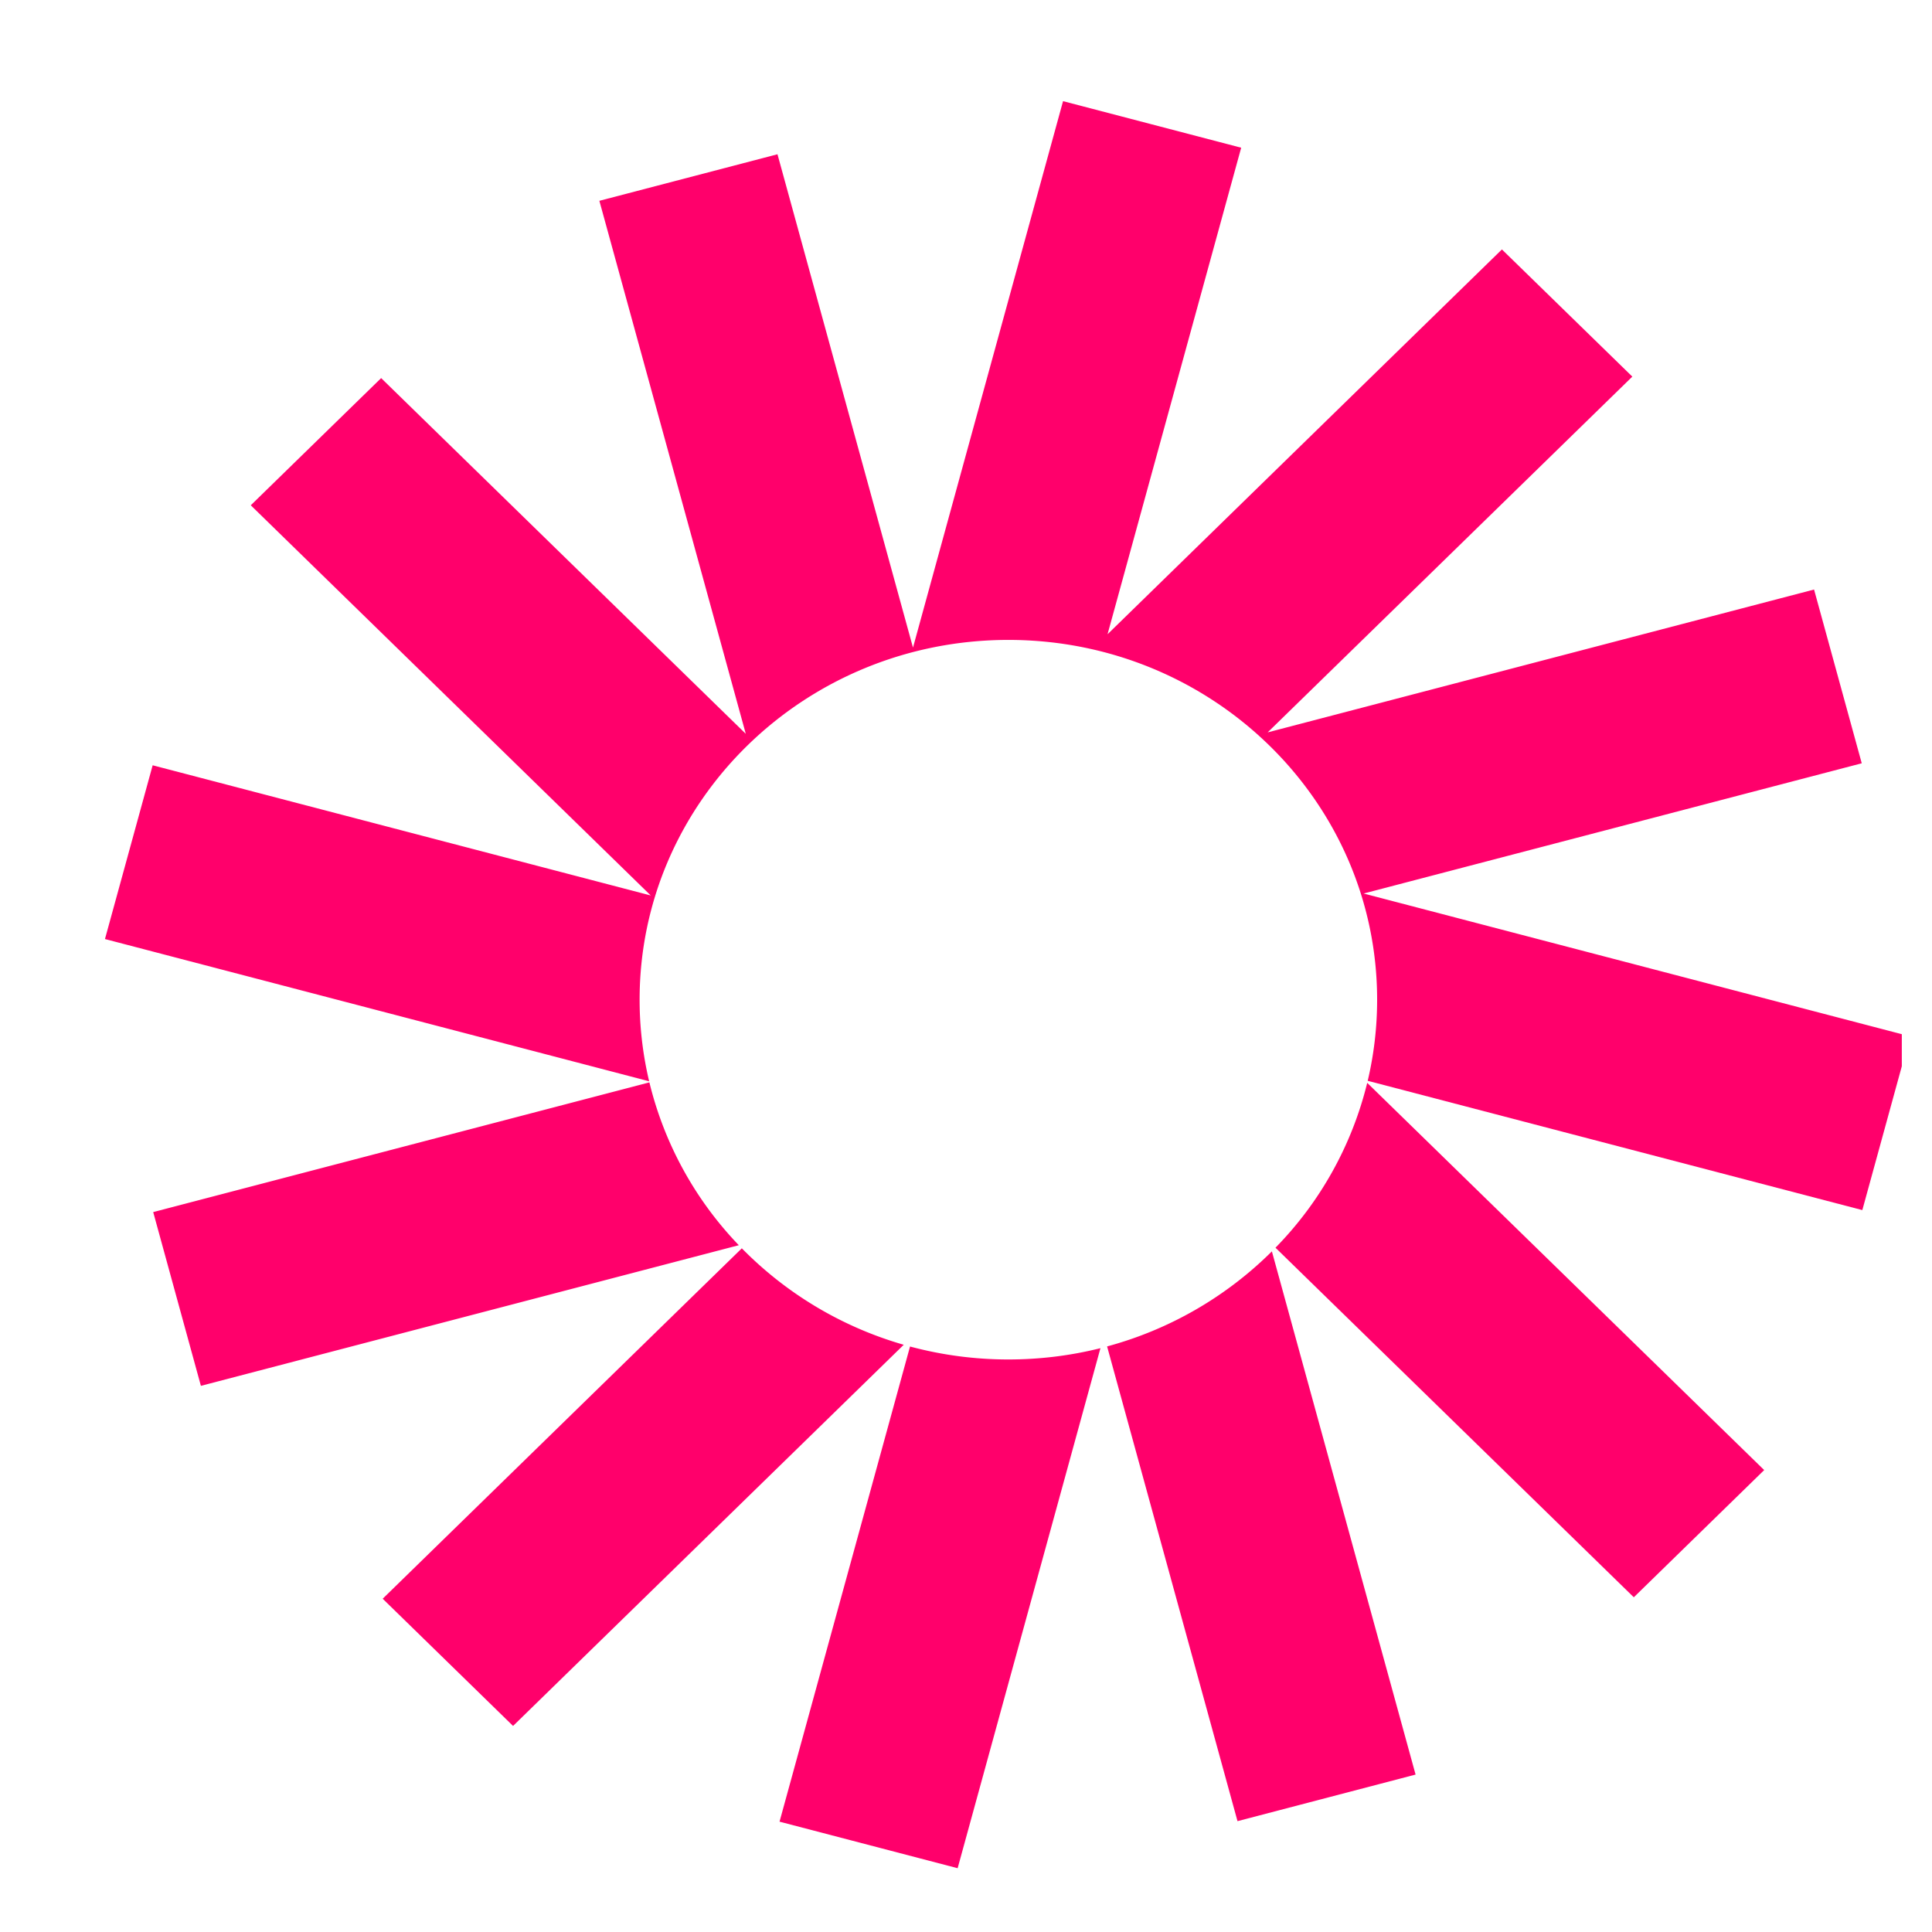 <svg xmlns="http://www.w3.org/2000/svg" width="64" height="64" fill="none"><g fill="#FF006B" clip-path="url(#a)"><path d="m41.115 4.893-5.9-1.542-4.971 18.101L25.755 5.11l-5.9 1.542 4.85 17.657-12.079-11.784-4.319 4.213 13.25 12.926-16.5-4.313-1.58 5.756 18.027 4.712a11.68 11.68 0 0 1-.316-2.703c0-6.582 5.47-11.918 12.216-11.918 6.746 0 12.215 5.336 12.215 11.918 0 .924-.108 1.823-.312 2.687l16.385 4.283 1.58-5.756-18.1-4.731 16.501-4.314-1.58-5.756-18.1 4.732 12.08-11.785-4.32-4.213L36.689 21.01l4.427-16.117z"/><path d="M45.291 35.87a11.81 11.81 0 0 1-3.039 5.462l11.87 11.58 4.319-4.214L45.29 35.87zm-3.158 5.583a12.273 12.273 0 0 1-5.459 3.149l4.32 15.726 5.899-1.543-4.76-17.332zm-5.679 3.207c-.975.244-1.997.374-3.05.374a12.53 12.53 0 0 1-3.258-.429l-4.323 15.74 5.9 1.542 4.731-17.228zm-6.517-.113a12.27 12.27 0 0 1-5.363-3.195L12.677 52.96l4.319 4.214 12.942-12.627zm-5.462-3.297a11.803 11.803 0 0 1-2.963-5.395L5.075 40.152l1.58 5.756 17.82-4.659z"/></g><defs><clipPath id="a"><path fill="#fff" d="M3 2h60v60H3z"/></clipPath></defs></svg>